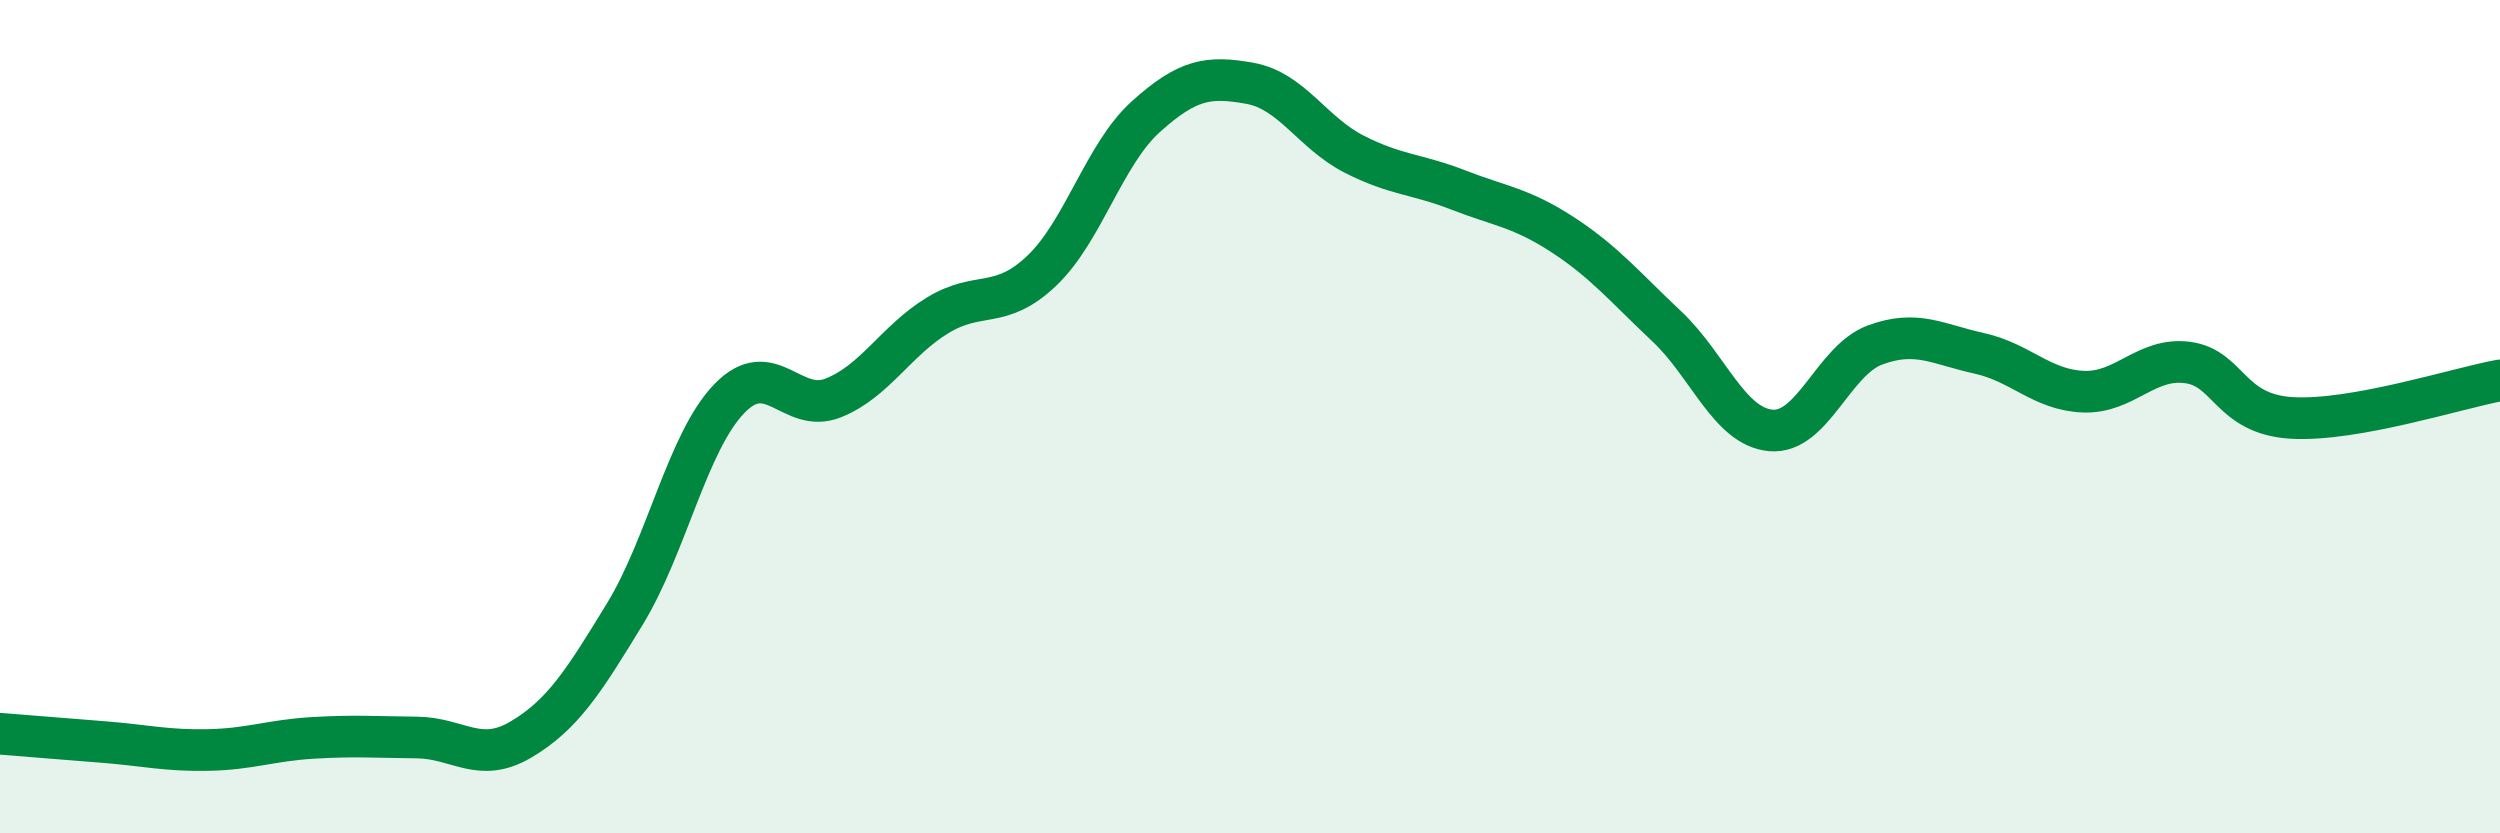 
    <svg width="60" height="20" viewBox="0 0 60 20" xmlns="http://www.w3.org/2000/svg">
      <path
        d="M 0,17.61 C 0.5,17.65 1.5,17.73 2.5,17.81 C 3.5,17.89 4,18.02 5,18 C 6,17.98 6.5,17.77 7.5,17.71 C 8.5,17.65 9,17.69 10,17.7 C 11,17.71 11.5,18.34 12.5,17.75 C 13.5,17.16 14,16.37 15,14.73 C 16,13.09 16.5,10.61 17.5,9.57 C 18.5,8.53 19,9.95 20,9.55 C 21,9.15 21.5,8.18 22.5,7.57 C 23.5,6.96 24,7.45 25,6.5 C 26,5.55 26.5,3.7 27.5,2.8 C 28.5,1.9 29,1.82 30,2 C 31,2.18 31.5,3.19 32.5,3.7 C 33.5,4.21 34,4.17 35,4.56 C 36,4.95 36.5,4.98 37.5,5.63 C 38.5,6.28 39,6.89 40,7.83 C 41,8.77 41.5,10.24 42.5,10.33 C 43.5,10.42 44,8.65 45,8.28 C 46,7.91 46.5,8.26 47.5,8.48 C 48.5,8.7 49,9.36 50,9.4 C 51,9.44 51.5,8.57 52.5,8.7 C 53.5,8.83 53.5,9.94 55,10.03 C 56.5,10.12 59,9.31 60,9.13L60 20L0 20Z"
        fill="#008740"
        opacity="0.1"
        stroke-linecap="round"
        stroke-linejoin="round"
      />
      <path
        d="M 0,17.61 C 0.5,17.65 1.5,17.73 2.5,17.81 C 3.5,17.89 4,18.02 5,18 C 6,17.98 6.5,17.77 7.5,17.71 C 8.5,17.65 9,17.69 10,17.7 C 11,17.71 11.5,18.34 12.5,17.75 C 13.5,17.16 14,16.37 15,14.73 C 16,13.09 16.5,10.61 17.5,9.57 C 18.5,8.53 19,9.95 20,9.55 C 21,9.15 21.5,8.18 22.5,7.57 C 23.5,6.96 24,7.45 25,6.5 C 26,5.55 26.5,3.7 27.5,2.8 C 28.5,1.9 29,1.82 30,2 C 31,2.18 31.5,3.19 32.5,3.7 C 33.5,4.21 34,4.17 35,4.56 C 36,4.95 36.5,4.98 37.5,5.63 C 38.5,6.28 39,6.89 40,7.83 C 41,8.77 41.5,10.24 42.5,10.33 C 43.5,10.42 44,8.65 45,8.28 C 46,7.91 46.5,8.26 47.5,8.48 C 48.5,8.7 49,9.36 50,9.4 C 51,9.44 51.5,8.57 52.5,8.7 C 53.5,8.83 53.5,9.94 55,10.03 C 56.5,10.12 59,9.31 60,9.13"
        stroke="#008740"
        stroke-width="1"
        fill="none"
        stroke-linecap="round"
        stroke-linejoin="round"
      />
    </svg>
  